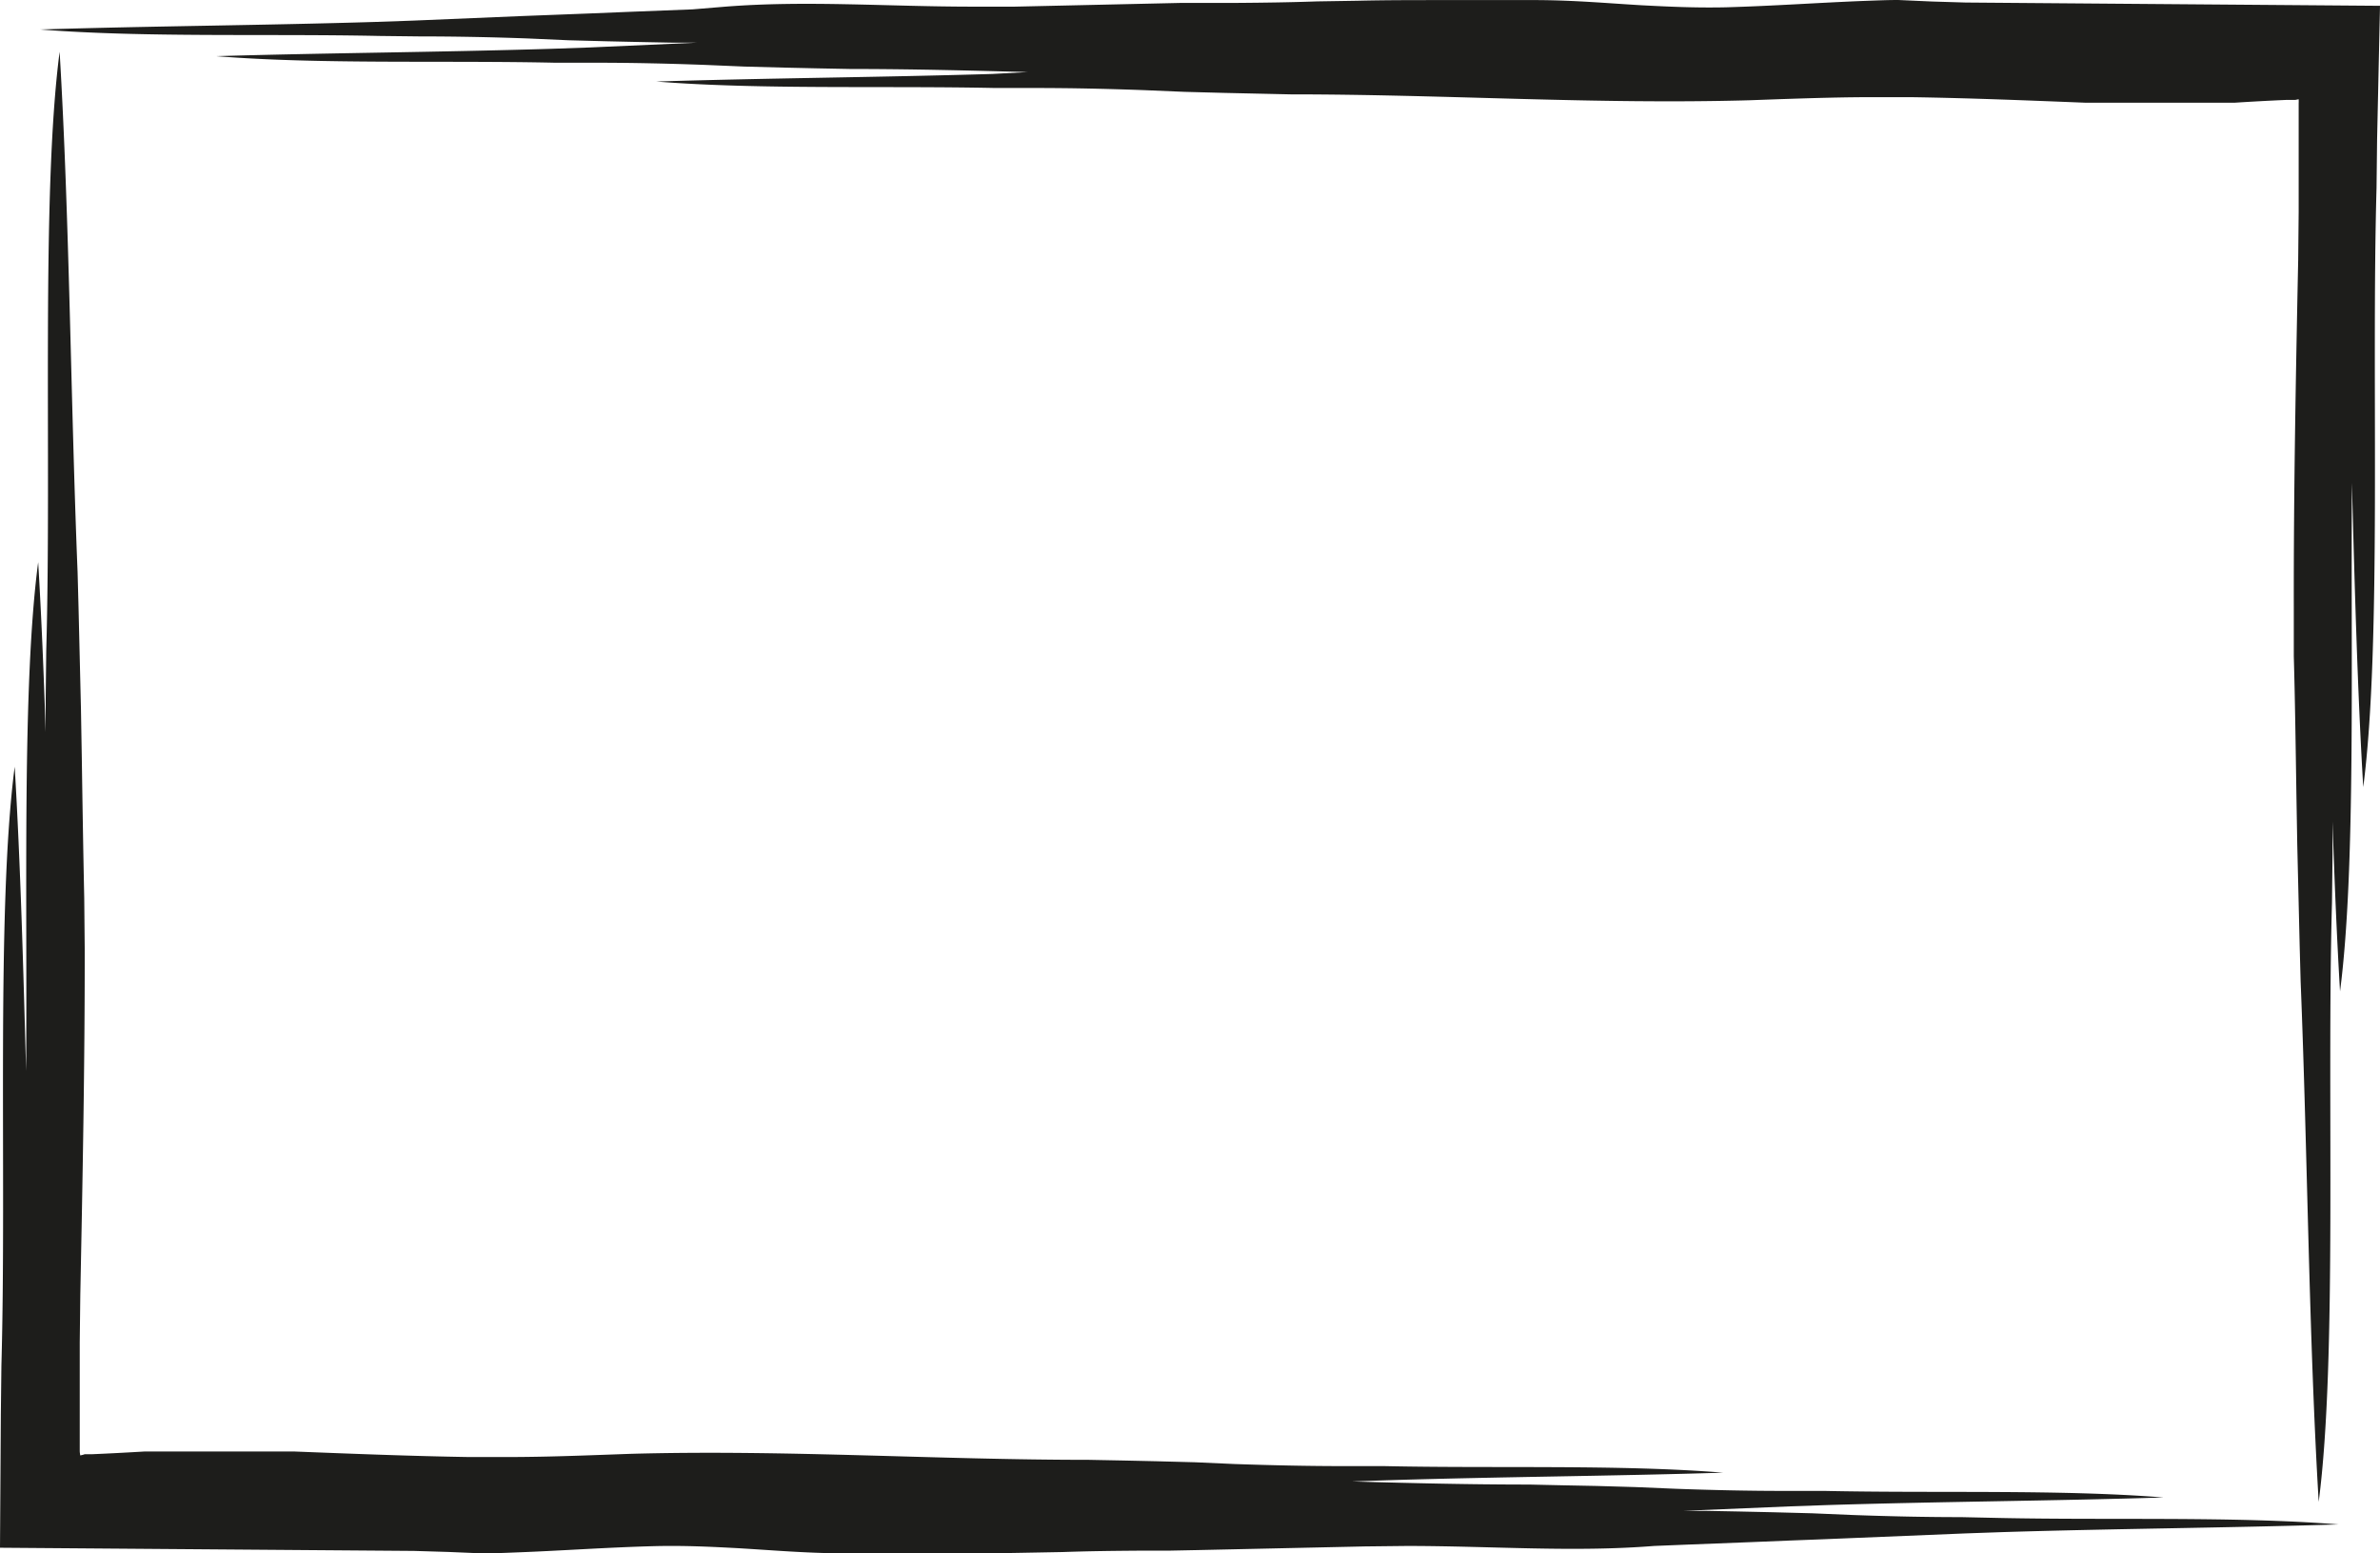 <?xml version="1.0" encoding="UTF-8"?> <svg xmlns="http://www.w3.org/2000/svg" viewBox="0 0 254.28 165.94"> <defs> <style>.cls-1{fill:#1d1d1b;}</style> </defs> <title>21Ресурс 5</title> <g id="Слой_2" data-name="Слой 2"> <g id="sketched_frame_set" data-name="sketched frame set"> <path class="cls-1" d="M209.53,162.06c-3.94,0-7.83-.09-11.66-.23l-4.26-.18-4.15-.11-3.6-.08-3.61-.07-2.87,0,.45,0,11.44-.48,4-.14c12-.37,23.95-.44,35.88-.81-11.11-.88-24.27-.44-36.19-.7l-4.31,0c-3.93,0-7.83-.09-11.65-.23l-4.27-.18-4.15-.12-3.59-.07-3.62-.08c-6.36,0-12.65-.15-18.92-.33l3.78-.13c12-.37,23.95-.44,35.87-.81-11.1-.89-24.26-.44-36.19-.7l-4.3,0c-3.94,0-7.83-.09-11.65-.22l-4.27-.19-4.15-.11-3.6-.08-3.61-.07c-16.54,0-32.58-1.1-49-.64l-3.34.12c-3.34.12-6.76.23-10.28.22l-3.66,0c-6.1-.1-12.25-.34-18.6-.59l-3.67,0H19.56l-4.11,0c-1.86.11-3.72.21-5.59.29l-.7,0H9.05l-.14.05-.33.08a2.73,2.73,0,0,1-.06-.45v-3.07q0-4.27,0-8.56l.06-5.07c.24-12.12.49-24.78.47-37.09L9,95.9C8.9,91.33,8.82,86.24,8.74,81l-.09-5.26-.26-10.9-.1-3.72c-.74-18.3-.86-37.84-1.92-55.59-2,15.37-.85,43.49-1.43,64l-.06,5.2,0,3.47c-.2-6.17-.45-12.26-.8-18.15C2.35,73.14,2.93,95.42,2.79,114.4c-.3-11-.6-22.08-1.22-32.5-2,15.37-.85,43.49-1.42,64l-.06,5.2L0,165.33l44.25.34,3.66.11,3.58.15c1.25,0,2.47-.05,3.68-.1,4.85-.18,9.51-.53,14.72-.67,3.29-.08,6.16.07,9,.22,3.7.22,7,.51,11,.55h10.58c2.91,0,5.82,0,8.72-.06l4.35-.08c2.8-.1,5.64-.13,8.53-.15l2.9,0,3-.06,17.85-.39,4.45-.05c9.15,0,17.79.69,26.44,0l3.46-.14,6.92-.27,4.15-.17,3.65-.14,3.65-.15,11.44-.47,4-.14c12-.37,24-.45,35.88-.82-11.1-.88-24.26-.44-36.19-.69Z"></path> <path class="cls-1" d="M210,.27,206.38.16,202.8,0c-1.25,0-2.48.06-3.69.1-4.84.19-9.5.53-14.71.68-3.29.07-6.17-.07-9.05-.22-3.7-.22-7-.52-11-.55l-3.68,0h-6.9c-2.92,0-5.82,0-8.72.07l-4.35.07c-2.81.1-5.65.14-8.53.16l-2.91,0-3,0-17.86.4-4.44,0c-9.16,0-17.79-.68-26.45,0L74,1l-6.92.27-4.14.17-3.65.14-3.66.14L44.18,2.2l-4,.14c-12,.37-23.95.44-35.88.81,11.11.88,24.27.44,36.19.69l4.31.05c3.93,0,7.83.08,11.65.22l4.27.19,4.15.11,3.6.08L72,4.56l2.87,0-.46,0L63,5.07l-4,.14C47,5.58,35,5.65,23.1,6c11.1.89,24.26.44,36.19.7l4.3,0c3.94,0,7.83.09,11.65.23l4.27.18,4.15.11,3.6.08,3.61.07c6.37,0,12.66.16,18.93.33L106,7.9c-12,.36-24,.44-35.88.81,11.1.88,24.27.44,36.19.69l4.3,0c3.94,0,7.83.09,11.66.23l4.27.18,4.14.11,3.6.08,3.61.08c16.54,0,32.58,1.09,49,.63l3.34-.12c3.35-.11,6.76-.22,10.29-.21l3.65,0c6.11.09,12.26.34,18.6.59h16q2.79-.18,5.58-.3l.7,0c.08,0,.06,0,.07,0h0l0,0,.13,0,.34-.07a4.17,4.17,0,0,1,0,.44v3.07q0,4.28,0,8.56l-.05,5.07c-.25,12.13-.49,24.79-.47,37.09l0,5.26c.13,4.56.2,9.65.28,14.87l.09,5.26.26,10.9.1,3.71c.74,18.3.87,37.84,1.93,55.6,2-15.38.85-43.49,1.42-64l.06-5.2,0-3.48c.2,6.18.45,12.26.8,18.15,1.7-13.07,1.13-35.34,1.27-54.32.29,11,.59,22.07,1.21,32.5,2-15.37.85-43.49,1.42-64l.06-5.21L254.28.62Z"></path> </g> </g> </svg> 